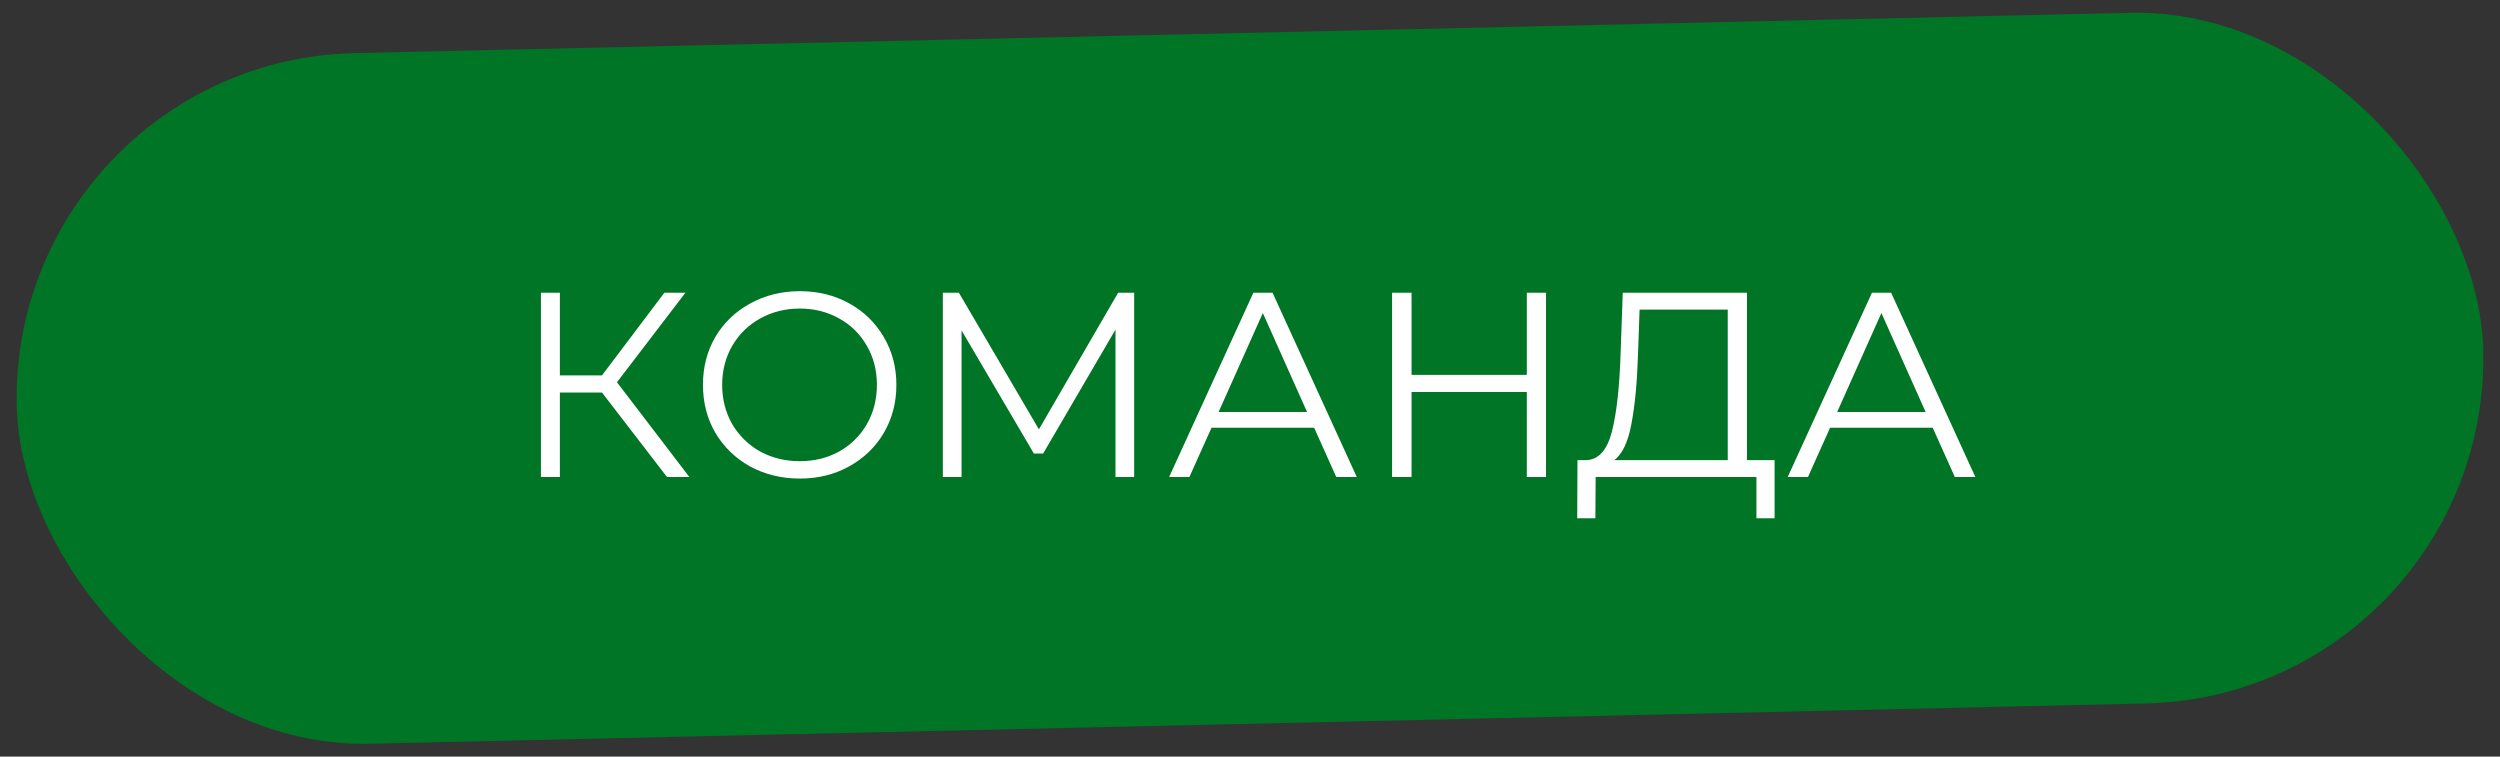 <svg width="152" height="46" viewBox="0 0 152 46" fill="none" xmlns="http://www.w3.org/2000/svg">
<rect x="0" y="0" width="152" height="46" fill="#333333" stroke="none"/>
<rect x="0.543" y="3.707" width="150" height="42" rx="21" transform="rotate(-1.3 0.543 3.707)" fill="#007525"/>
<path d="M36.6 23.864H34.04V29H32.888V17.8H34.04V22.824H36.6L40.392 17.8H41.672L37.512 23.24L41.912 29H40.552L36.6 23.864ZM48.628 29.096C47.519 29.096 46.511 28.851 45.604 28.36C44.708 27.859 44.004 27.176 43.492 26.312C42.991 25.448 42.74 24.477 42.74 23.4C42.74 22.323 42.991 21.352 43.492 20.488C44.004 19.624 44.708 18.947 45.604 18.456C46.511 17.955 47.519 17.704 48.628 17.704C49.737 17.704 50.735 17.949 51.62 18.44C52.516 18.931 53.22 19.613 53.732 20.488C54.244 21.352 54.5 22.323 54.5 23.4C54.5 24.477 54.244 25.453 53.732 26.328C53.22 27.192 52.516 27.869 51.62 28.36C50.735 28.851 49.737 29.096 48.628 29.096ZM48.628 28.04C49.514 28.04 50.313 27.843 51.028 27.448C51.743 27.043 52.303 26.488 52.708 25.784C53.114 25.069 53.316 24.275 53.316 23.4C53.316 22.525 53.114 21.736 52.708 21.032C52.303 20.317 51.743 19.763 51.028 19.368C50.313 18.963 49.514 18.76 48.628 18.76C47.743 18.76 46.938 18.963 46.212 19.368C45.498 19.763 44.932 20.317 44.516 21.032C44.111 21.736 43.908 22.525 43.908 23.4C43.908 24.275 44.111 25.069 44.516 25.784C44.932 26.488 45.498 27.043 46.212 27.448C46.938 27.843 47.743 28.04 48.628 28.04ZM68.957 17.8V29H67.822V20.04L63.422 27.576H62.861L58.462 20.088V29H57.325V17.8H58.301L63.166 26.104L67.981 17.8H68.957ZM79.9 26.008H73.66L72.316 29H71.084L76.204 17.8H77.372L82.492 29H81.244L79.9 26.008ZM79.468 25.048L76.78 19.032L74.092 25.048H79.468ZM93.998 17.8V29H92.83V23.832H85.822V29H84.638V17.8H85.822V22.792H92.83V17.8H93.998ZM107.895 27.976V31.512H106.791V29H97.015L96.999 31.512H95.895L95.911 27.976H96.471C97.207 27.933 97.719 27.352 98.007 26.232C98.295 25.101 98.471 23.501 98.535 21.432L98.663 17.8H106.215V27.976H107.895ZM99.591 21.544C99.537 23.251 99.404 24.659 99.191 25.768C98.988 26.867 98.641 27.603 98.151 27.976H105.047V18.824H99.687L99.591 21.544ZM117.509 26.008H111.269L109.925 29H108.693L113.813 17.8H114.981L120.101 29H118.853L117.509 26.008ZM117.077 25.048L114.389 19.032L111.701 25.048H117.077Z" fill="white"/>
</svg>
